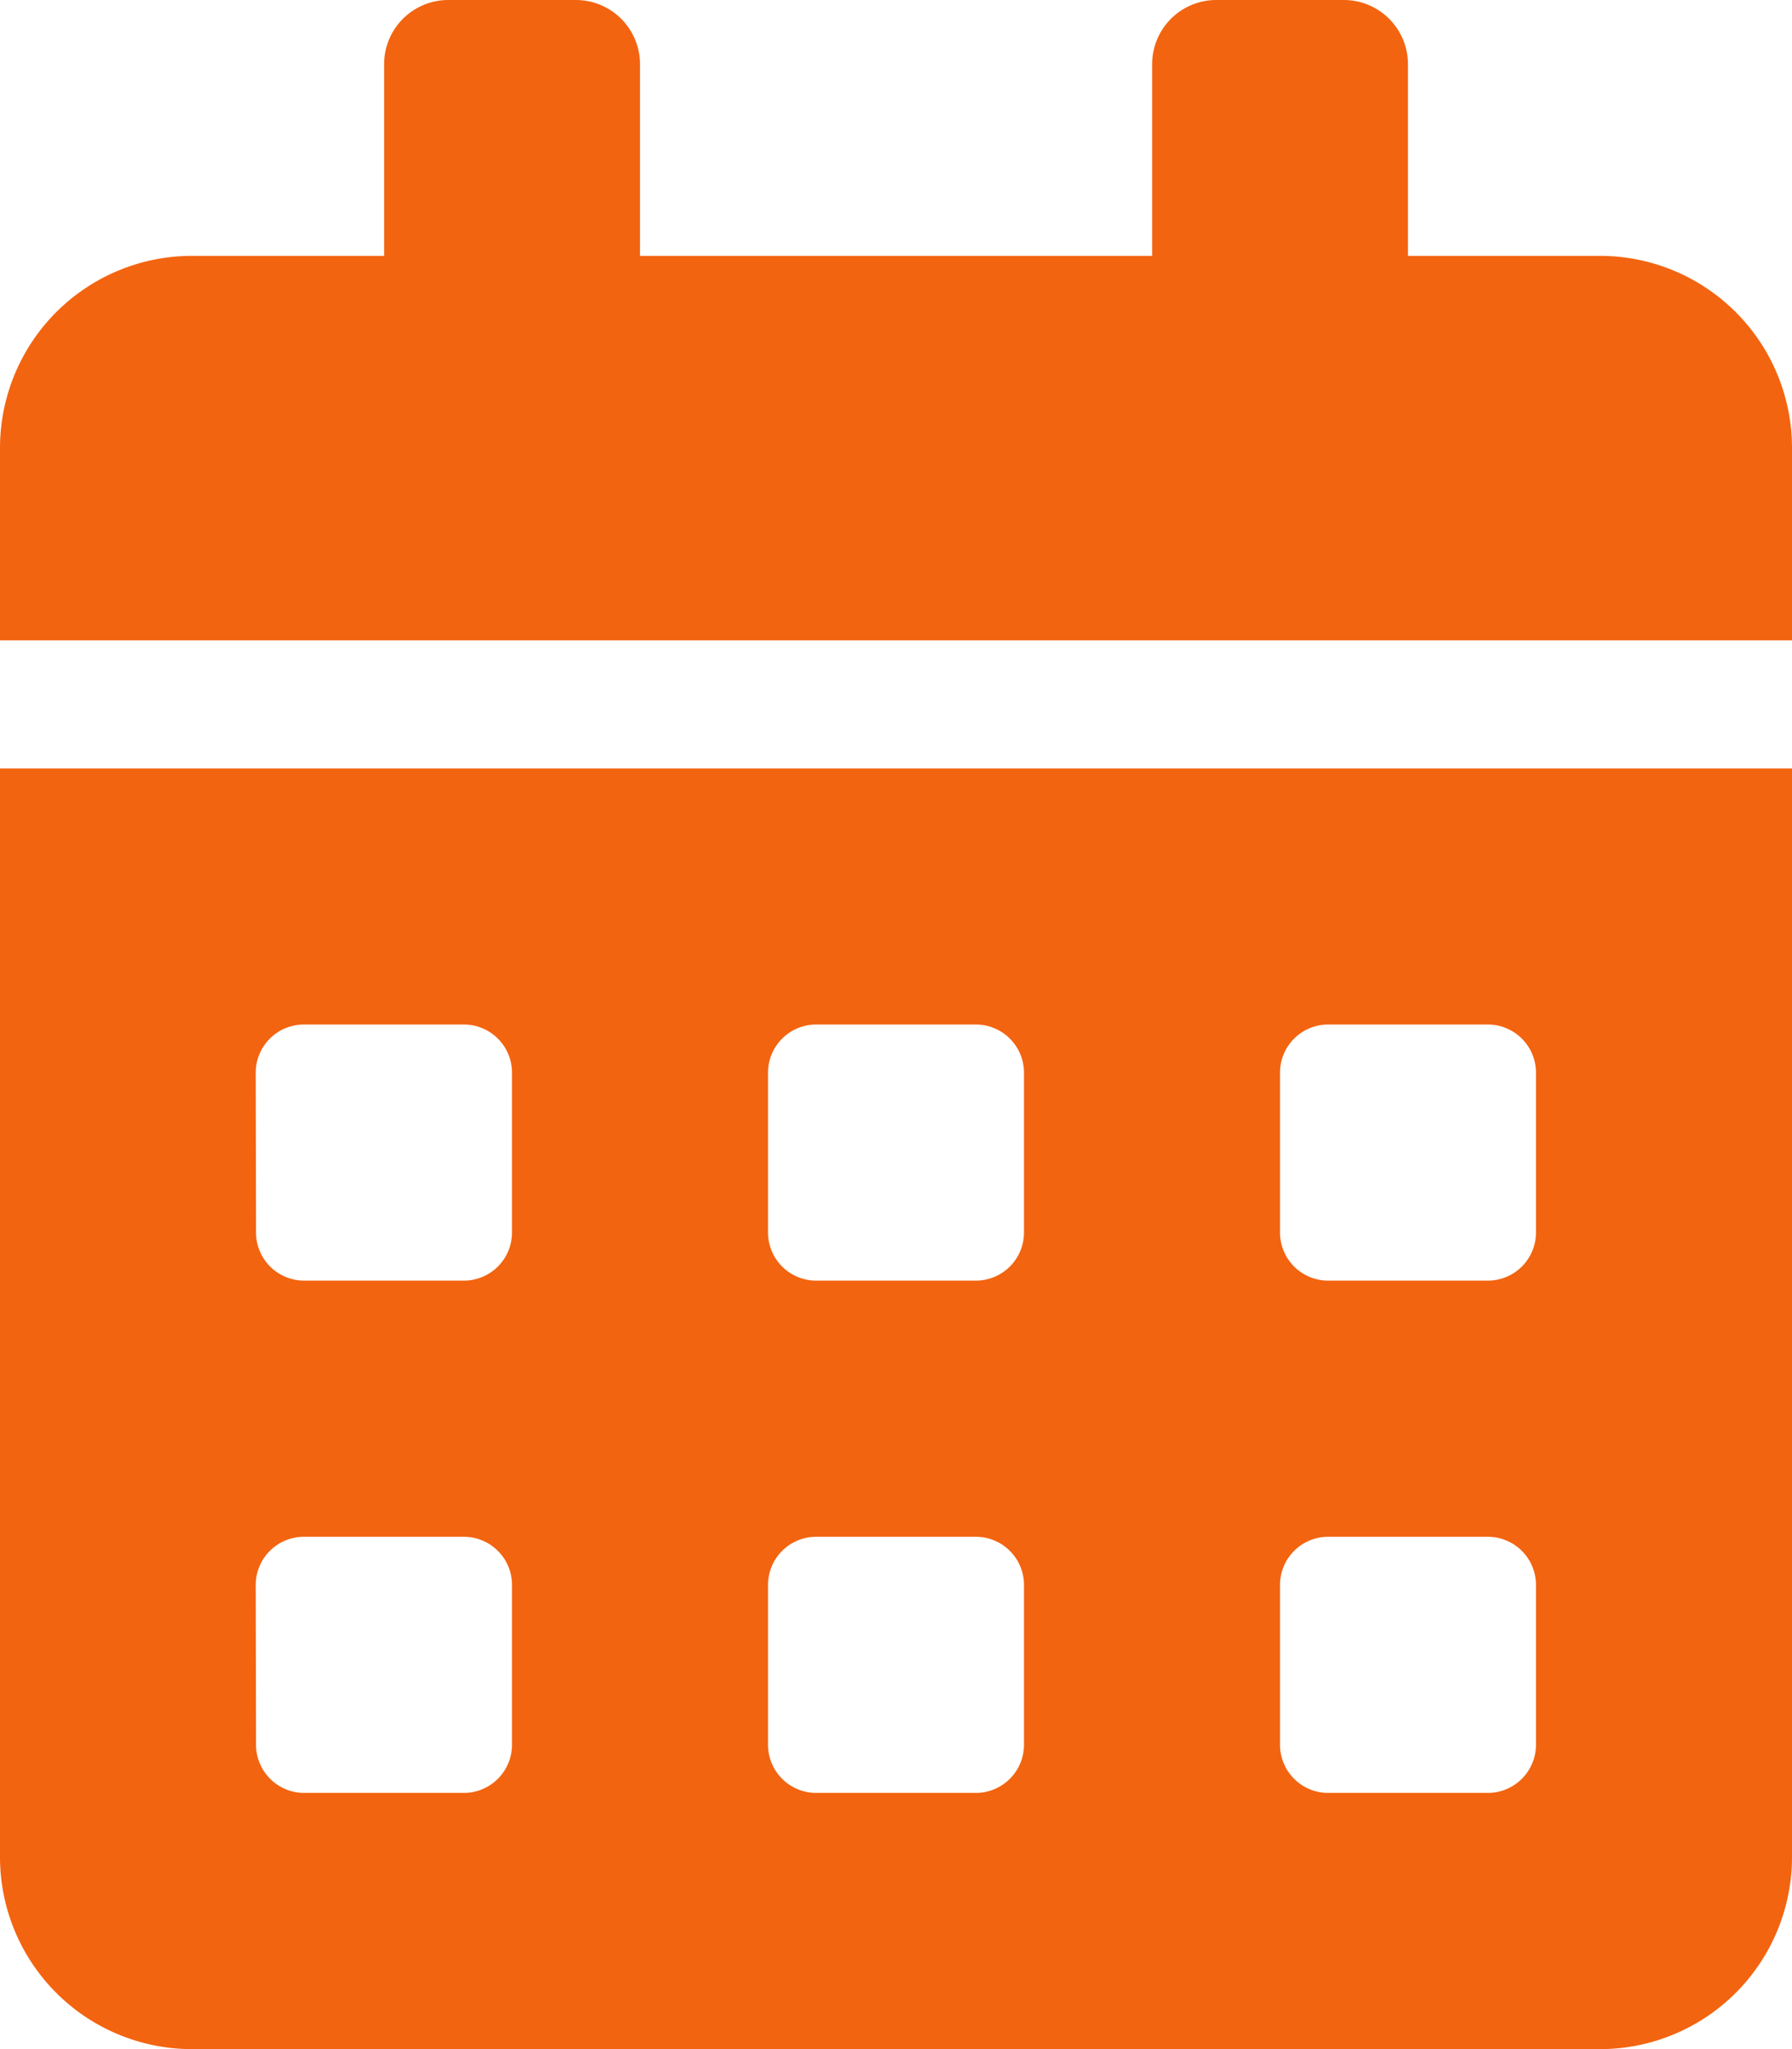 <svg xmlns="http://www.w3.org/2000/svg" width="23.825" height="27.228" viewBox="0 0 23.825 27.228">
  <path id="Icon_awesome-calendar-alt" data-name="Icon awesome-calendar-alt" d="M0,24.676a2.553,2.553,0,0,0,2.553,2.553H21.272a2.553,2.553,0,0,0,2.553-2.553V10.211H0ZM17.018,14.252a.64.64,0,0,1,.638-.638h2.127a.64.64,0,0,1,.638.638v2.127a.64.64,0,0,1-.638.638H17.656a.64.64,0,0,1-.638-.638Zm0,6.807a.64.64,0,0,1,.638-.638h2.127a.64.64,0,0,1,.638.638v2.127a.64.64,0,0,1-.638.638H17.656a.64.64,0,0,1-.638-.638Zm-6.807-6.807a.64.64,0,0,1,.638-.638h2.127a.64.64,0,0,1,.638.638v2.127a.64.64,0,0,1-.638.638H10.849a.64.64,0,0,1-.638-.638Zm0,6.807a.64.64,0,0,1,.638-.638h2.127a.64.64,0,0,1,.638.638v2.127a.64.64,0,0,1-.638.638H10.849a.64.64,0,0,1-.638-.638ZM3.4,14.252a.64.64,0,0,1,.638-.638H6.169a.64.64,0,0,1,.638.638v2.127a.64.64,0,0,1-.638.638H4.042a.64.64,0,0,1-.638-.638Zm0,6.807a.64.64,0,0,1,.638-.638H6.169a.64.64,0,0,1,.638.638v2.127a.64.64,0,0,1-.638.638H4.042a.64.64,0,0,1-.638-.638ZM21.272,3.4H18.719V.851A.853.853,0,0,0,17.869,0h-1.7a.853.853,0,0,0-.851.851V3.4H8.509V.851A.853.853,0,0,0,7.658,0h-1.7a.853.853,0,0,0-.851.851V3.4H2.553A2.553,2.553,0,0,0,0,5.956V8.509H23.825V5.956A2.553,2.553,0,0,0,21.272,3.4Z" fill="#f36410"/>
</svg>

